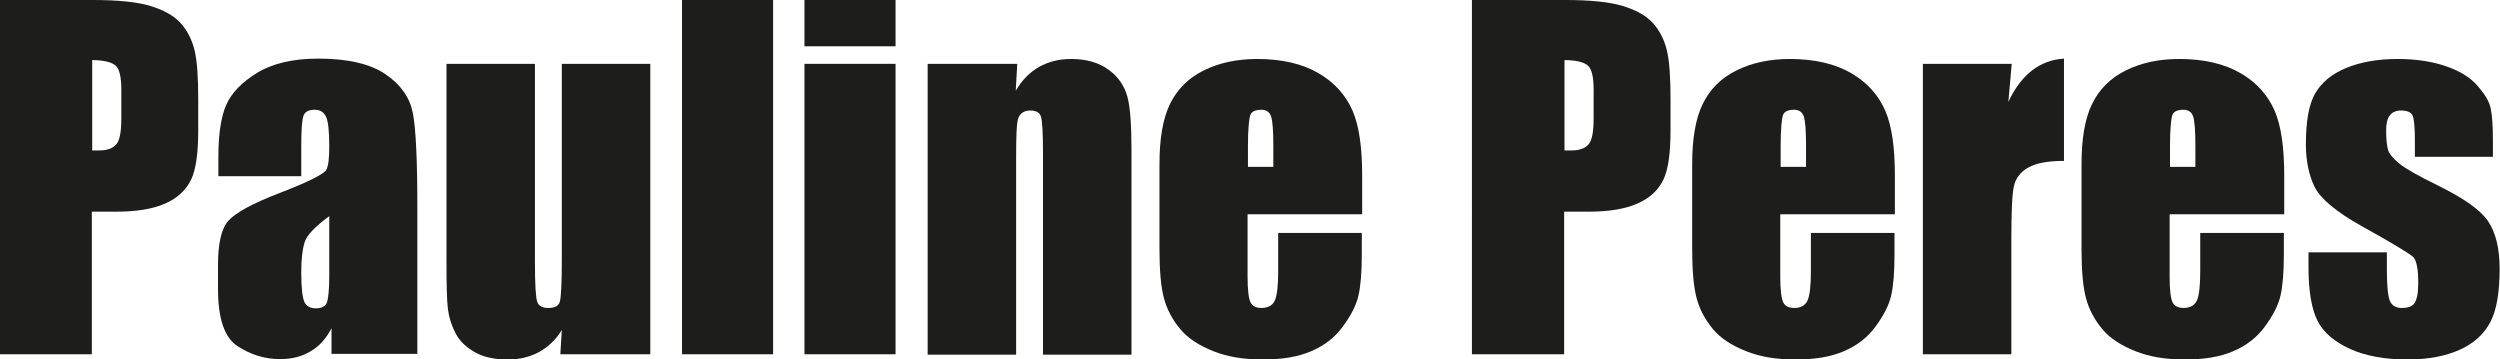 <?xml version="1.0" encoding="UTF-8"?>
<svg id="Calque_2" data-name="Calque 2" xmlns="http://www.w3.org/2000/svg" viewBox="0 0 66.97 9.63">
  <defs>
    <style>
      .cls-1 {
        fill: #1d1d1b;
      }
    </style>
  </defs>
  <g id="Calque_1-2" data-name="Calque 1">
    <g>
      <path class="cls-1" d="M0,0h2.48c.67,0,1.19.05,1.55.16s.63.26.81.46.3.44.37.72.1.72.1,1.32v.83c0,.61-.06,1.05-.19,1.32s-.35.49-.69.64-.77.22-1.31.22h-.66v3.82H0V0ZM2.47,1.62v2.41c.07,0,.13,0,.18,0,.23,0,.38-.06.47-.17s.13-.34.13-.69v-.78c0-.32-.05-.54-.15-.63s-.31-.15-.63-.15Z"/>
      <path class="cls-1" d="M8.07,4.72h-2.22v-.52c0-.6.07-1.07.21-1.39s.42-.61.83-.86.96-.38,1.63-.38c.8,0,1.4.14,1.81.42s.65.63.73,1.04.12,1.26.12,2.55v3.9h-2.3v-.69c-.14.28-.33.49-.56.62-.23.14-.5.21-.82.21-.41,0-.79-.12-1.14-.35s-.52-.74-.52-1.53v-.64c0-.58.09-.98.28-1.19s.64-.46,1.37-.74c.78-.3,1.19-.51,1.25-.62s.08-.32.08-.64c0-.41-.03-.67-.09-.79s-.16-.18-.3-.18c-.16,0-.26.05-.3.16s-.06.37-.06.81v.81ZM8.82,5.79c-.38.28-.6.51-.66.7s-.09.46-.09.81c0,.4.03.66.08.78s.16.18.31.18.25-.05.29-.14.07-.33.07-.72v-1.6Z"/>
      <path class="cls-1" d="M17.42,1.71v7.78h-2.41l.04-.65c-.16.26-.37.46-.61.59-.24.13-.52.2-.83.2-.36,0-.65-.06-.88-.19s-.41-.29-.52-.5-.18-.42-.21-.65-.04-.67-.04-1.34V1.71h2.37v5.29c0,.61.02.96.06,1.08s.14.17.3.17c.18,0,.28-.06.31-.18s.05-.49.05-1.13V1.71h2.37Z"/>
      <path class="cls-1" d="M20.71,0v9.49h-2.44V0h2.44Z"/>
      <path class="cls-1" d="M23.99,0v1.24h-2.44V0h2.44ZM23.99,1.71v7.78h-2.44V1.71h2.44Z"/>
      <path class="cls-1" d="M27.25,1.71l-.04.72c.17-.29.38-.5.63-.64.25-.14.53-.21.86-.21.41,0,.74.1,1,.29s.42.43.5.72.11.78.11,1.46v5.45h-2.37v-5.38c0-.54-.02-.86-.05-.98s-.13-.18-.29-.18-.27.07-.32.2-.06.5-.06,1.08v5.26h-2.37V1.71h2.41Z"/>
      <path class="cls-1" d="M36.48,5.74h-3.06v1.68c0,.35.03.58.08.68s.15.15.29.15c.18,0,.3-.07.36-.2s.09-.4.09-.78v-1.03h2.24v.57c0,.48-.03.85-.09,1.11s-.2.53-.42.83-.5.51-.85.66-.77.22-1.29.22-.94-.07-1.32-.22-.68-.34-.89-.59-.36-.53-.44-.83-.12-.74-.12-1.32v-2.27c0-.68.09-1.22.28-1.61s.48-.69.9-.9.9-.31,1.44-.31c.66,0,1.21.13,1.64.38s.73.59.91,1,.26,1,.26,1.75v1.03ZM34.11,4.47v-.57c0-.4-.02-.66-.06-.78s-.13-.18-.26-.18c-.16,0-.27.05-.3.15s-.06.37-.06.81v.57h.69Z"/>
      <path class="cls-1" d="M39.44,0h2.48c.67,0,1.19.05,1.55.16s.63.26.81.46.3.44.37.72.1.72.1,1.32v.83c0,.61-.06,1.05-.19,1.32s-.35.49-.69.64-.77.22-1.31.22h-.66v3.82h-2.47V0ZM41.91,1.62v2.41c.07,0,.13,0,.18,0,.23,0,.38-.06.47-.17s.13-.34.13-.69v-.78c0-.32-.05-.54-.15-.63s-.31-.15-.63-.15Z"/>
      <path class="cls-1" d="M50.75,5.74h-3.06v1.68c0,.35.03.58.08.68s.15.15.29.15c.18,0,.3-.07.36-.2s.09-.4.09-.78v-1.03h2.24v.57c0,.48-.03.85-.09,1.11s-.2.53-.42.83-.5.51-.85.66-.77.22-1.29.22-.94-.07-1.32-.22-.68-.34-.89-.59-.36-.53-.44-.83-.12-.74-.12-1.32v-2.27c0-.68.09-1.22.28-1.61s.48-.69.9-.9.9-.31,1.44-.31c.66,0,1.21.13,1.64.38s.73.59.91,1,.26,1,.26,1.75v1.03ZM48.38,4.47v-.57c0-.4-.02-.66-.06-.78s-.13-.18-.26-.18c-.16,0-.27.05-.3.15s-.06.37-.06.81v.57h.69Z"/>
      <path class="cls-1" d="M53.89,1.71l-.09,1.02c.34-.73.84-1.12,1.49-1.16v2.74c-.43,0-.75.06-.96.18s-.33.28-.38.49-.07.69-.07,1.44v3.07h-2.37V1.71h2.37Z"/>
      <path class="cls-1" d="M61.18,5.74h-3.06v1.68c0,.35.03.58.08.68s.15.15.29.15c.18,0,.3-.07.36-.2s.09-.4.09-.78v-1.03h2.24v.57c0,.48-.03.85-.09,1.11s-.2.53-.42.83-.5.51-.85.66-.77.22-1.29.22-.94-.07-1.32-.22-.68-.34-.89-.59-.36-.53-.44-.83-.12-.74-.12-1.32v-2.27c0-.68.09-1.22.28-1.61s.48-.69.9-.9.9-.31,1.44-.31c.66,0,1.21.13,1.64.38s.73.59.91,1,.26,1,.26,1.75v1.03ZM58.81,4.47v-.57c0-.4-.02-.66-.06-.78s-.13-.18-.26-.18c-.16,0-.27.05-.3.15s-.06.37-.06.81v.57h.69Z"/>
      <path class="cls-1" d="M66.79,4.2h-2.1v-.42c0-.36-.02-.59-.06-.68s-.14-.14-.31-.14c-.13,0-.23.04-.3.13s-.1.22-.1.4c0,.24.02.41.05.52s.13.23.3.37.51.33,1.02.58c.69.34,1.14.65,1.35.95s.32.73.32,1.29c0,.63-.08,1.11-.25,1.43s-.44.57-.82.74-.85.26-1.39.26c-.6,0-1.12-.09-1.54-.28s-.72-.44-.88-.76-.24-.8-.24-1.45v-.38h2.1v.49c0,.42.03.69.08.81s.16.19.31.19c.17,0,.29-.04.35-.13s.1-.26.1-.53c0-.37-.04-.6-.13-.7-.09-.09-.55-.37-1.38-.83-.7-.39-1.12-.75-1.27-1.06s-.23-.7-.23-1.13c0-.62.08-1.08.25-1.37s.44-.52.83-.68.85-.24,1.37-.24.95.07,1.32.2.64.3.83.52.31.41.35.6.06.47.06.86v.45Z"/>
    </g>
  </g>
</svg>